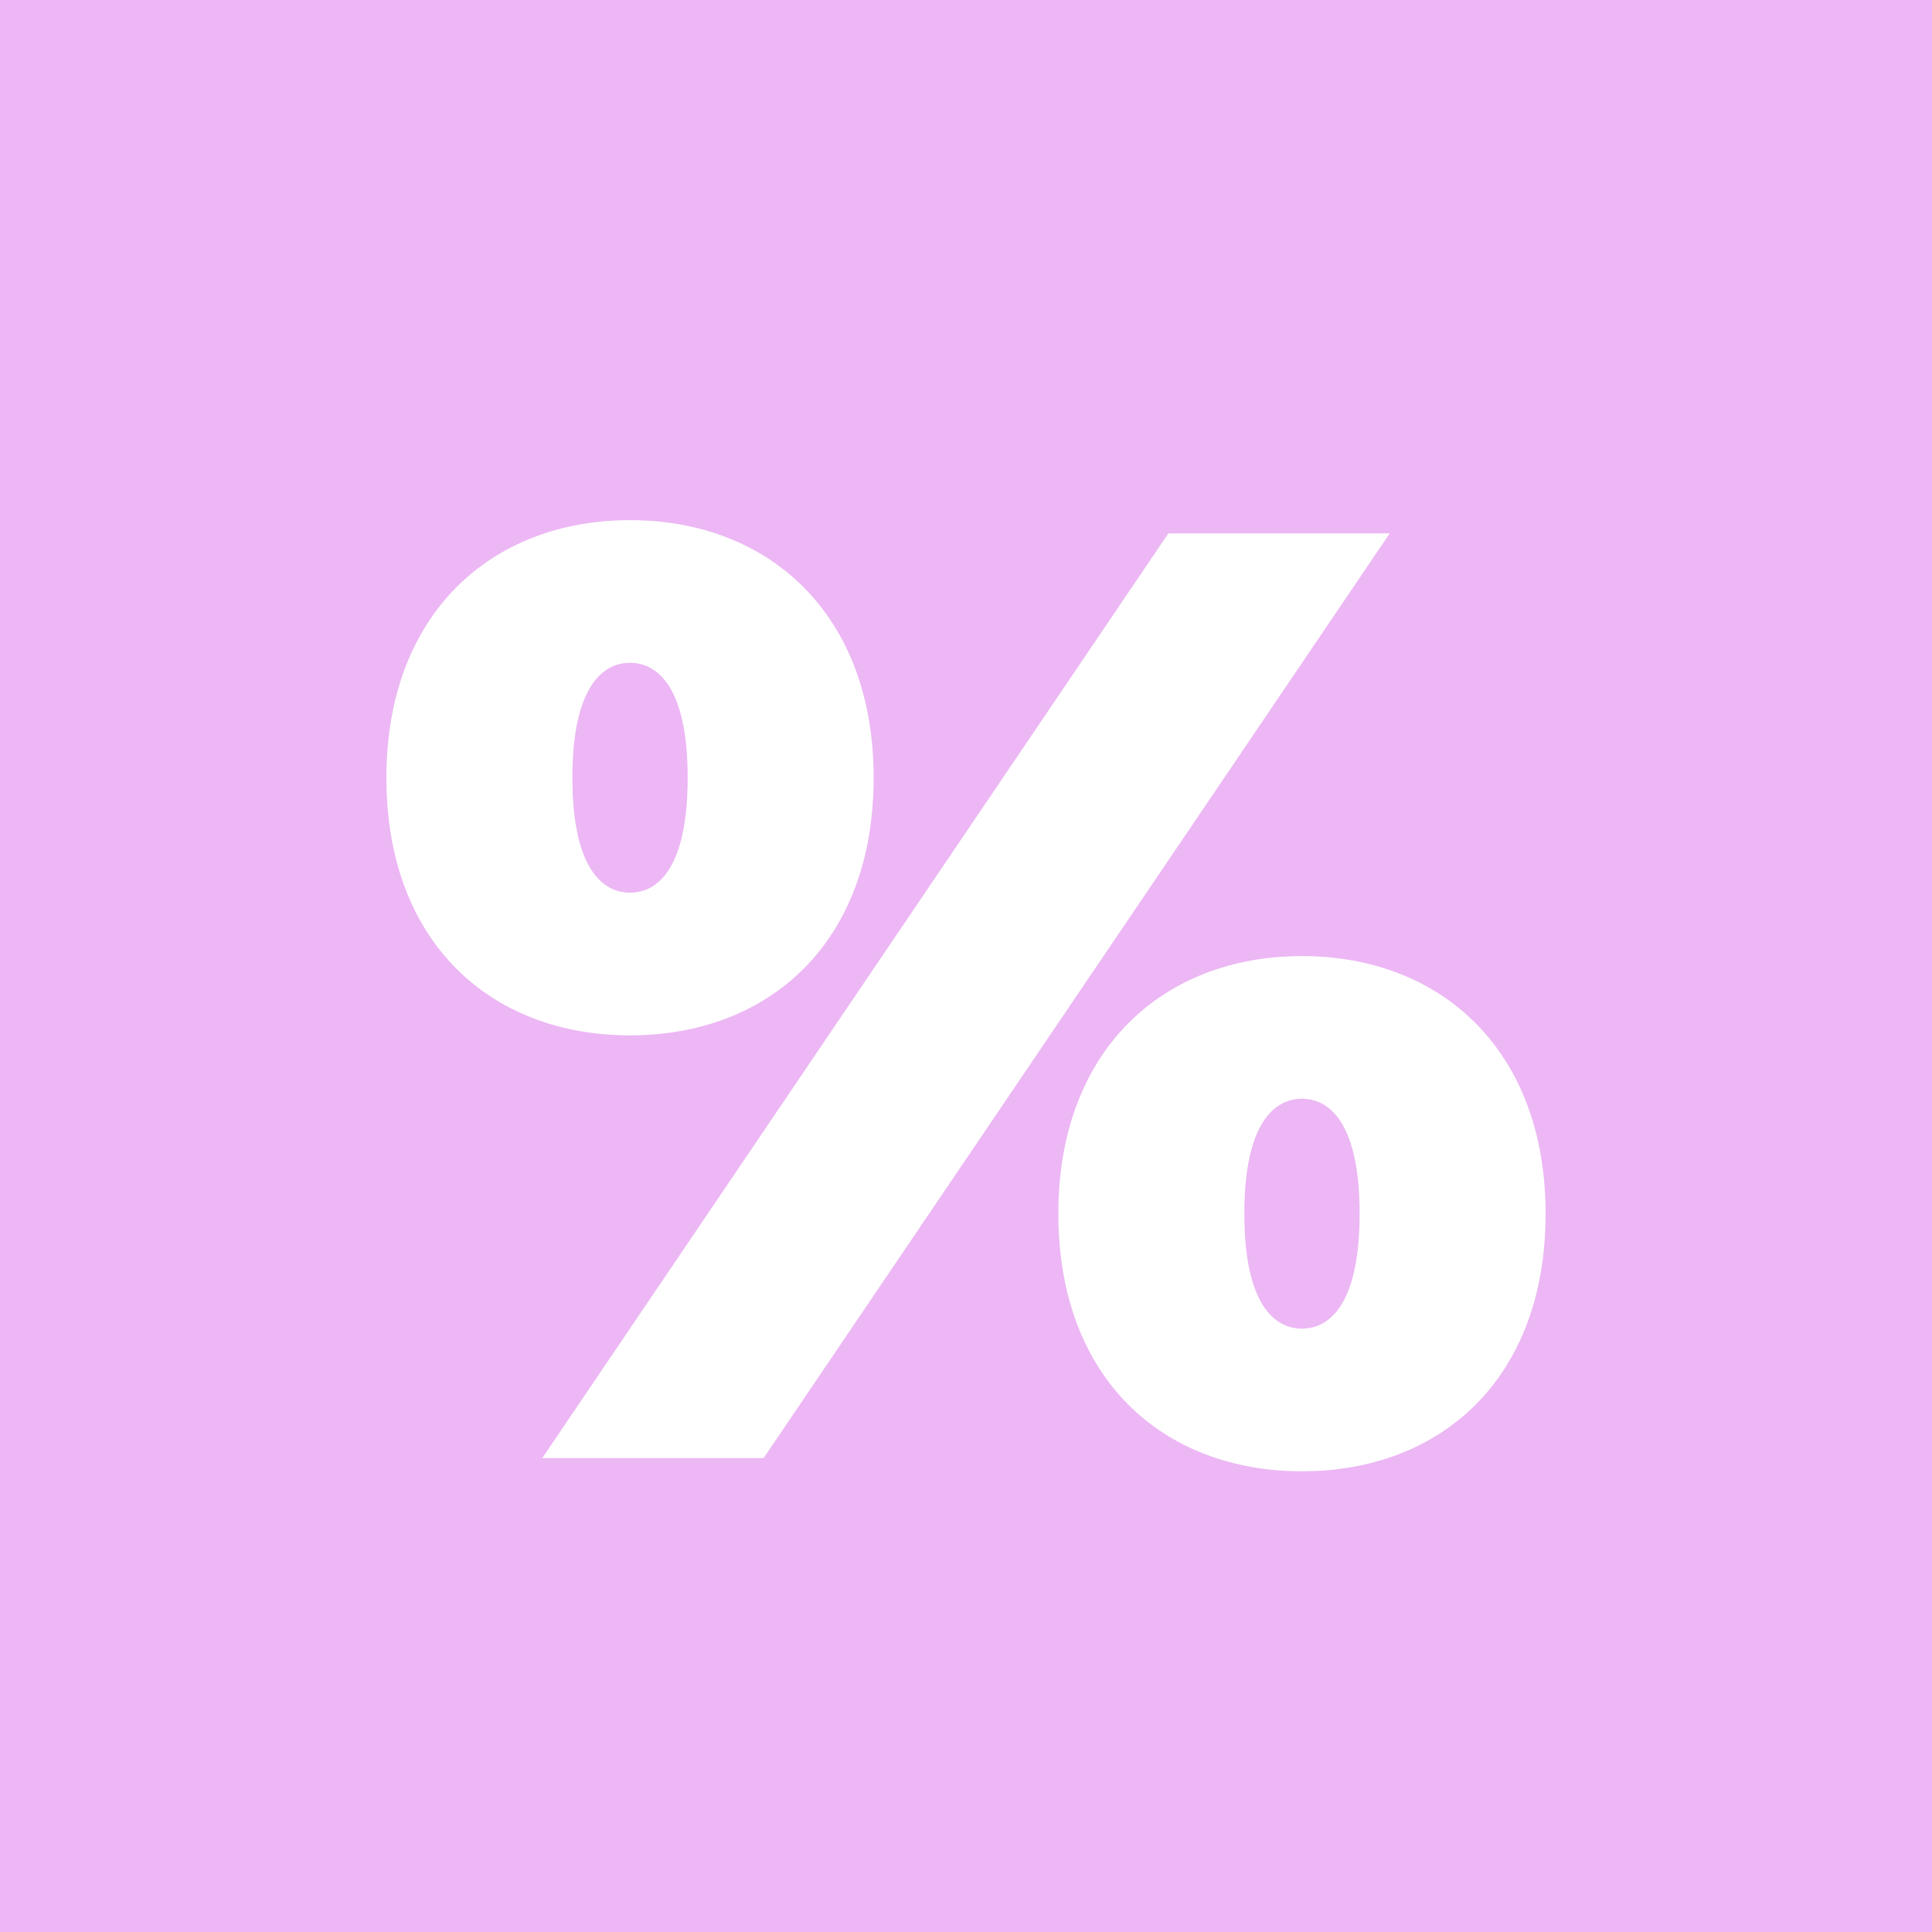 <svg width="130" height="130" viewBox="0 0 130 130" fill="none" xmlns="http://www.w3.org/2000/svg">
<rect width="130" height="130" fill="#ECB7F4"/>
<path d="M42.393 69.667C51.736 69.667 58.786 63.444 58.786 52.333C58.786 41.311 51.736 35 42.393 35C33.051 35 26 41.311 26 52.333C26 63.444 33.051 69.667 42.393 69.667ZM36.488 98.111H51.383L93.512 35.889H78.617L36.488 98.111ZM42.393 60.067C40.454 60.067 38.515 58.289 38.515 52.333C38.515 46.378 40.454 44.6 42.393 44.6C44.332 44.6 46.271 46.378 46.271 52.333C46.271 58.289 44.332 60.067 42.393 60.067ZM87.607 99C96.949 99 104 92.778 104 81.667C104 70.644 96.949 64.333 87.607 64.333C78.264 64.333 71.214 70.644 71.214 81.667C71.214 92.778 78.264 99 87.607 99ZM87.607 89.4C85.668 89.4 83.729 87.622 83.729 81.667C83.729 75.711 85.668 73.933 87.607 73.933C89.546 73.933 91.485 75.711 91.485 81.667C91.485 87.622 89.546 89.4 87.607 89.4Z" fill="white"/>
</svg>
